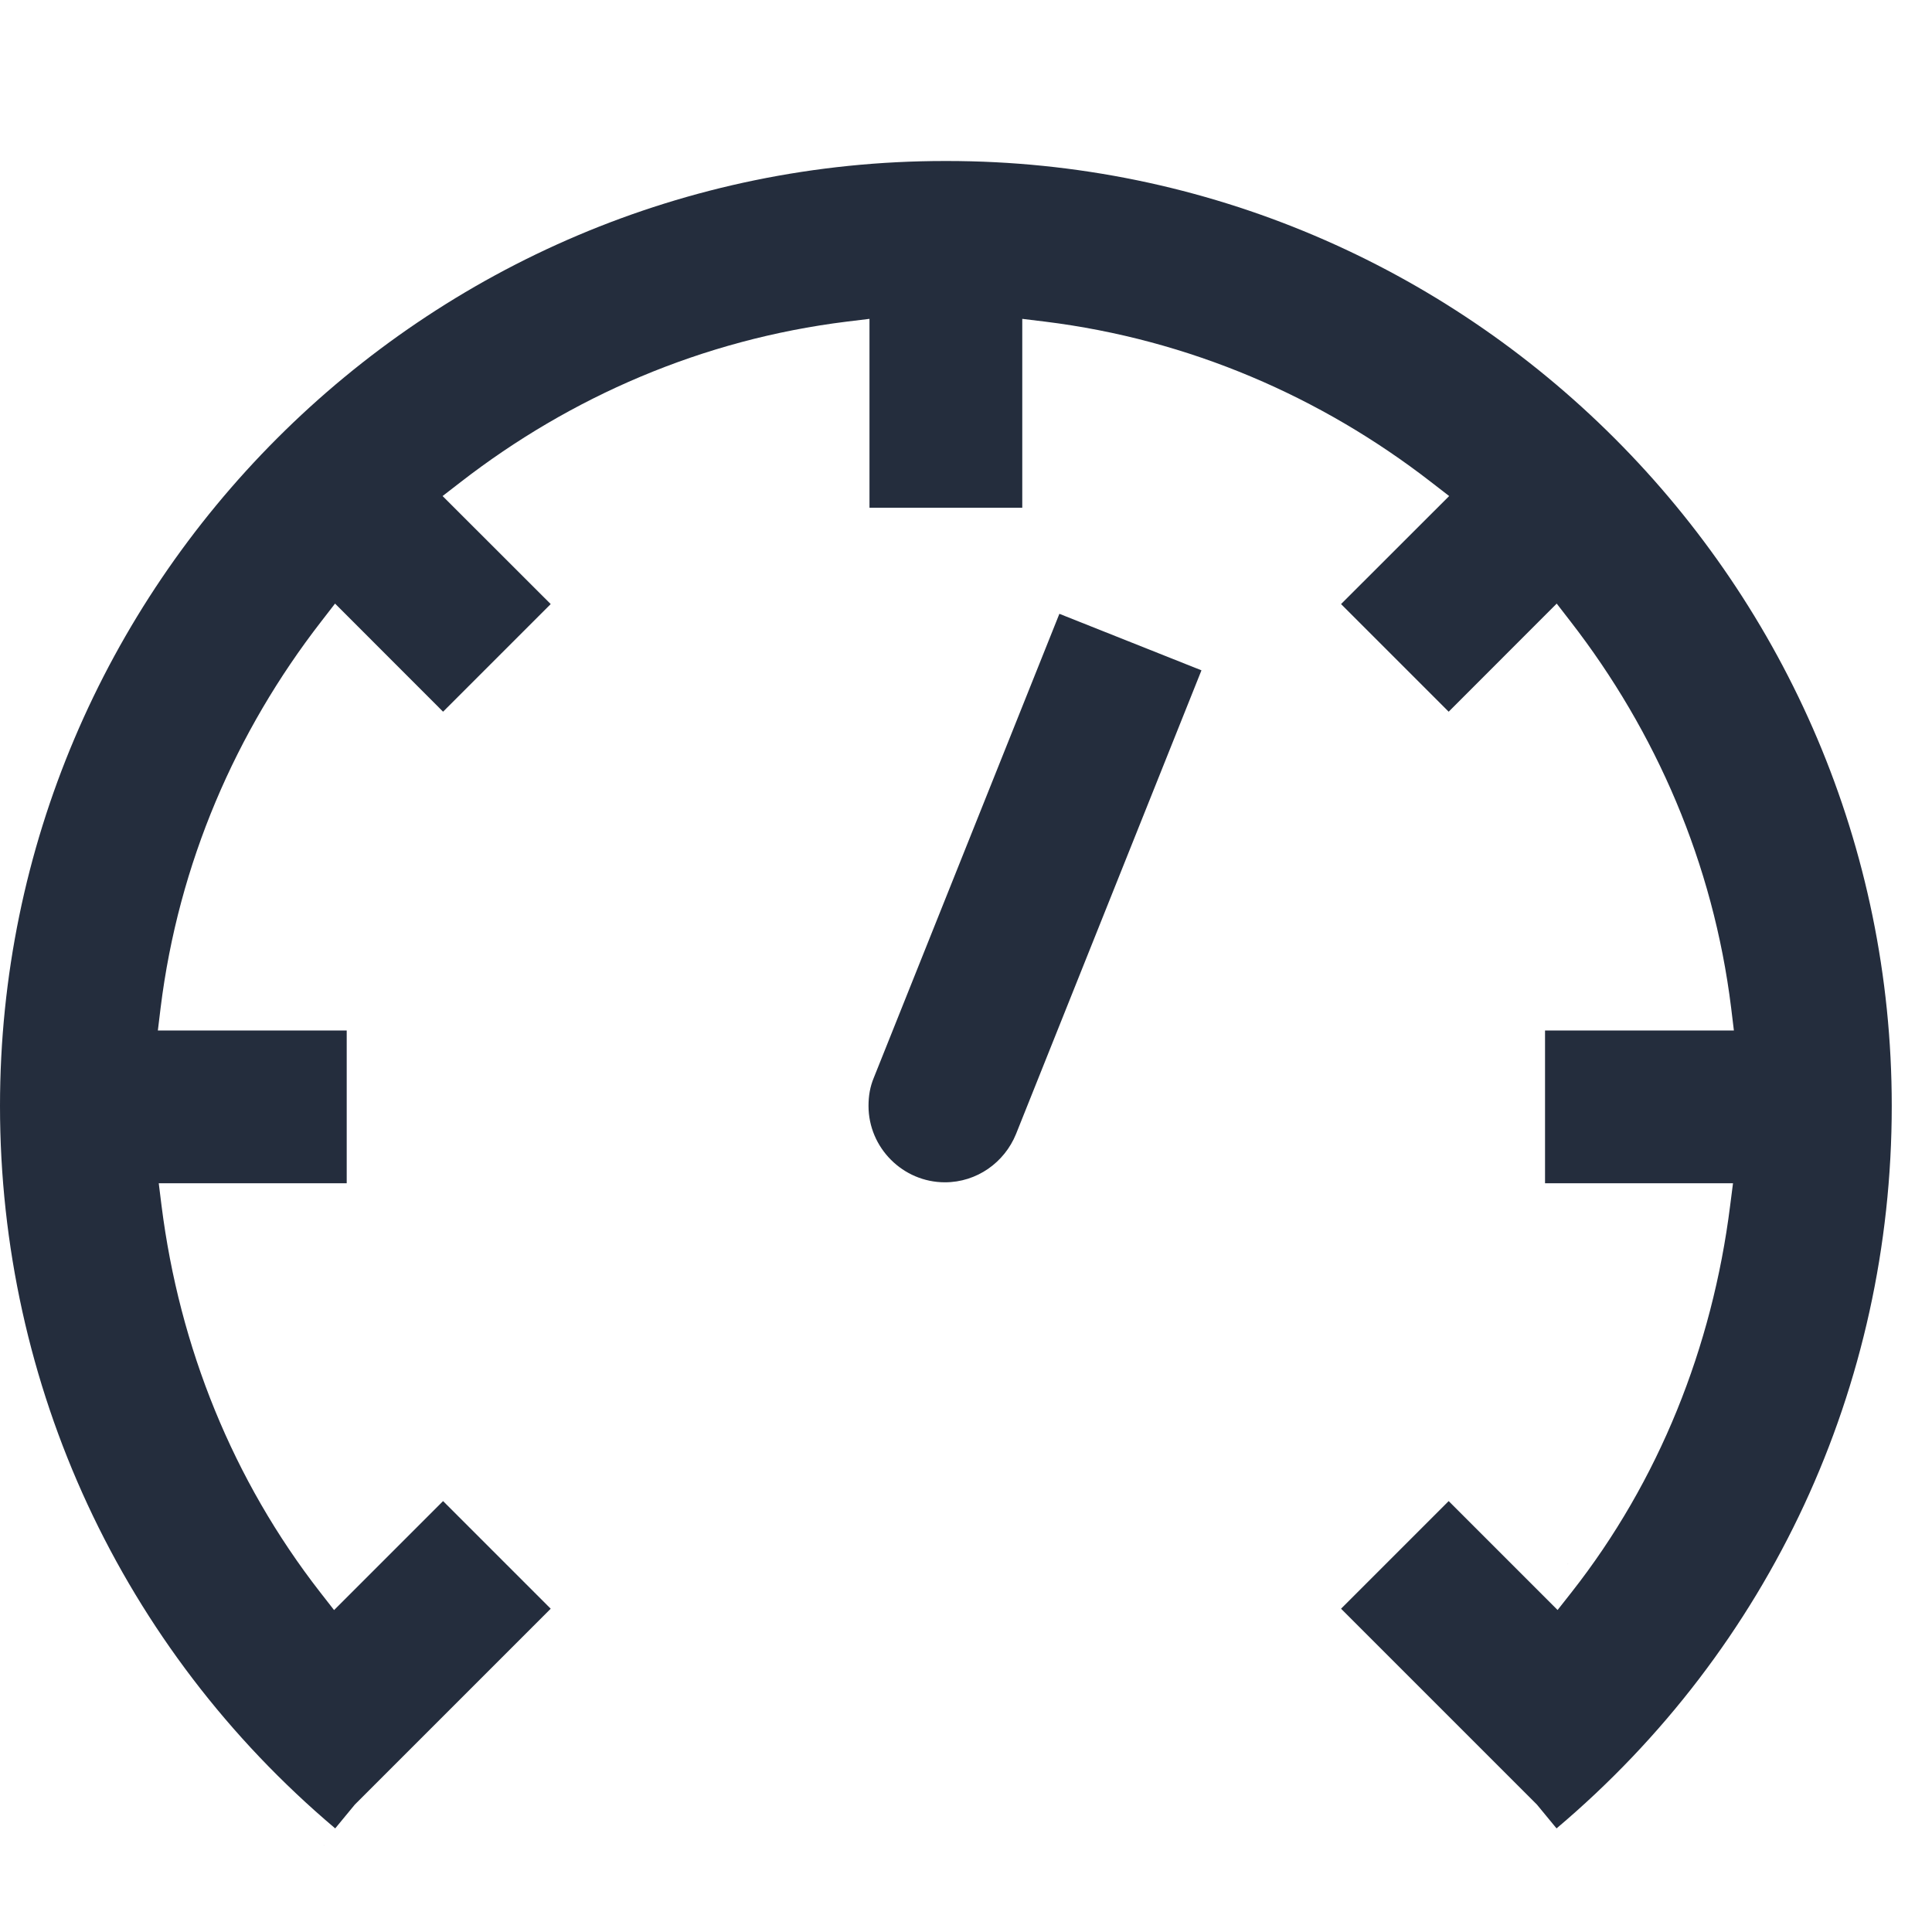<svg width="24" height="24" viewBox="0 0 24 24" fill="none" xmlns="http://www.w3.org/2000/svg">
<path fill-rule="evenodd" clip-rule="evenodd" d="M4.005 22.905C4.005 22.905 4.005 22.905 4.005 22.905L4.005 22.906C4.005 22.906 4.005 22.905 4.005 22.905ZM4.02 22.919L4.021 22.919C4.025 22.922 4.029 22.926 4.033 22.929C4.029 22.926 4.025 22.922 4.02 22.919ZM4.021 19.423C3.944 19.318 3.869 19.212 3.797 19.105C3.869 19.212 3.944 19.318 4.021 19.423C4.021 19.423 4.021 19.423 4.021 19.423ZM21.222 12.301C21.222 12.301 21.222 12.301 21.222 12.301ZM19.48 19.424C19.477 19.427 19.474 19.43 19.472 19.433C19.474 19.43 19.477 19.427 19.479 19.424M13.16 7.625L14.925 8.327L12.621 14.088C12.477 14.441 12.135 14.687 11.738 14.687C11.217 14.687 10.789 14.259 10.789 13.738C10.789 13.61 10.809 13.499 10.854 13.39L13.16 7.625ZM21.528 14.699H19.193V12.801H21.539L21.505 12.521C21.283 10.723 20.569 9.087 19.512 7.723L19.338 7.498L17.996 8.841L16.659 7.504L18.002 6.162L17.777 5.988C16.413 4.931 14.777 4.217 12.979 3.995L12.699 3.961V6.307H10.801V3.961L10.521 3.995C8.723 4.217 7.087 4.931 5.723 5.988L5.498 6.162L6.841 7.504L5.504 8.841L4.162 7.498L3.988 7.723C2.931 9.087 2.217 10.723 1.995 12.521L1.961 12.801H4.307V14.699H1.972L2.007 14.98C2.229 16.737 2.893 18.386 3.976 19.778L4.15 20.001L5.504 18.647L6.841 19.984L4.408 22.417L4.164 22.713C1.512 20.474 0 17.213 0 13.738C0 7.271 5.271 2 11.738 2H11.762C18.229 2 23.5 7.271 23.5 13.738C23.5 17.224 21.988 20.474 19.336 22.713L19.092 22.417L16.659 19.984L17.996 18.647L19.349 20L19.523 19.779C20.608 18.398 21.271 16.736 21.492 14.98L21.528 14.699Z" fill="#242D3D"/>
</svg>
